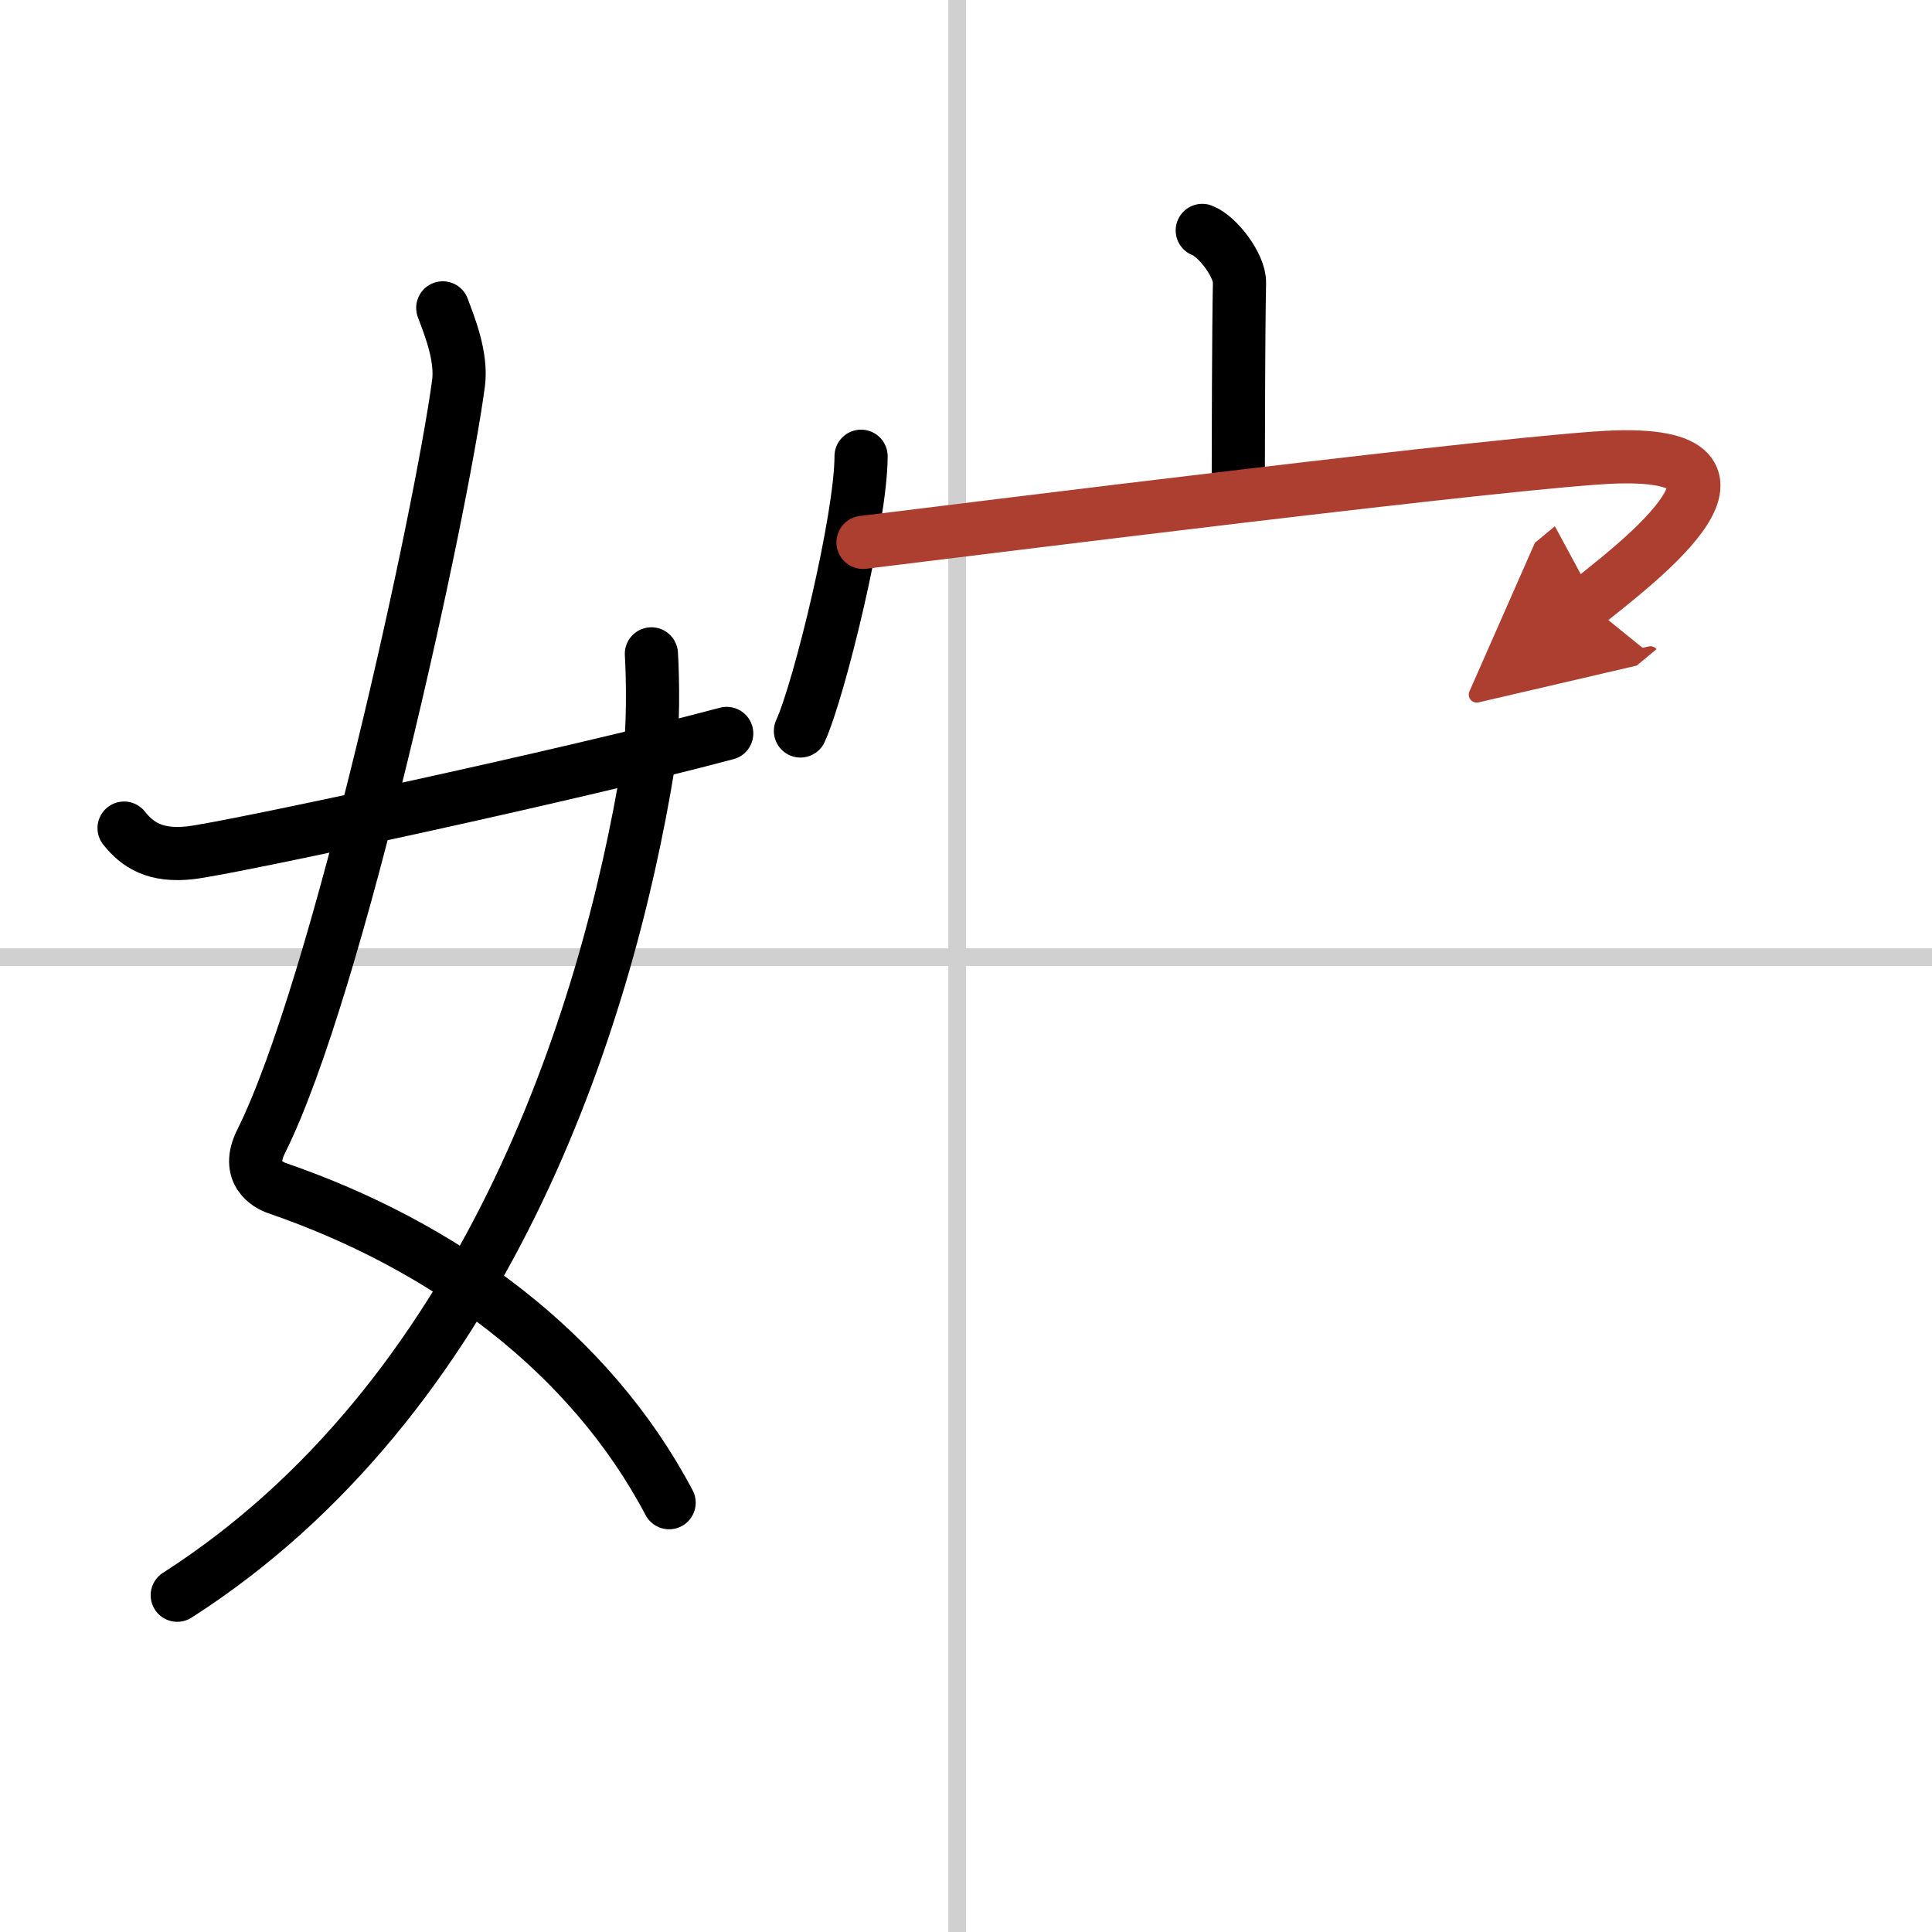 <svg width="400" height="400" viewBox="0 0 109 109" xmlns="http://www.w3.org/2000/svg"><defs><marker id="a" markerWidth="4" orient="auto" refX="1" refY="5" viewBox="0 0 10 10"><polyline points="0 0 10 5 0 10 1 5" fill="#ad3f31" stroke="#ad3f31"/></marker></defs><g fill="none" stroke="#000" stroke-linecap="round" stroke-linejoin="round" stroke-width="3"><rect width="100%" height="100%" fill="#fff" stroke="#fff"/><line x1="54" x2="54" y2="109" stroke="#d0d0d0" stroke-width="1"/><line x2="109" y1="54" y2="54" stroke="#d0d0d0" stroke-width="1"/><path d="m24.98 17.37c0.39 1.04 1.08 2.74 0.89 4.24-0.99 7.39-6.82 34.15-11.14 42.79-0.89 1.77 0.4 2.46 0.89 2.63 9.38 3.22 17.63 9.22 22.13 17.75"/><path d="M36.75,36.89c0.08,1.27,0.14,4.34-0.16,6.18C34.18,57.91,27.23,78.96,10,90"/><path d="m7 46.72c0.75 0.94 1.75 1.62 3.75 1.39 2.15-0.24 21.34-4.35 30.25-6.73"/><path d="m67.83 13c0.87 0.33 2.12 1.98 2.1 2.95-0.06 3.05-0.06 8.75-0.07 11.52"/><path d="m48.58 25.74c0 3.51-2.35 13.16-3.42 15.5"/><path d="m48.69 30.6c6.3-0.77 37.38-4.67 42.5-4.82 9.81-0.28 0.35 6.59-1.64 8.24" marker-end="url(#a)" stroke="#ad3f31"/></g></svg>
